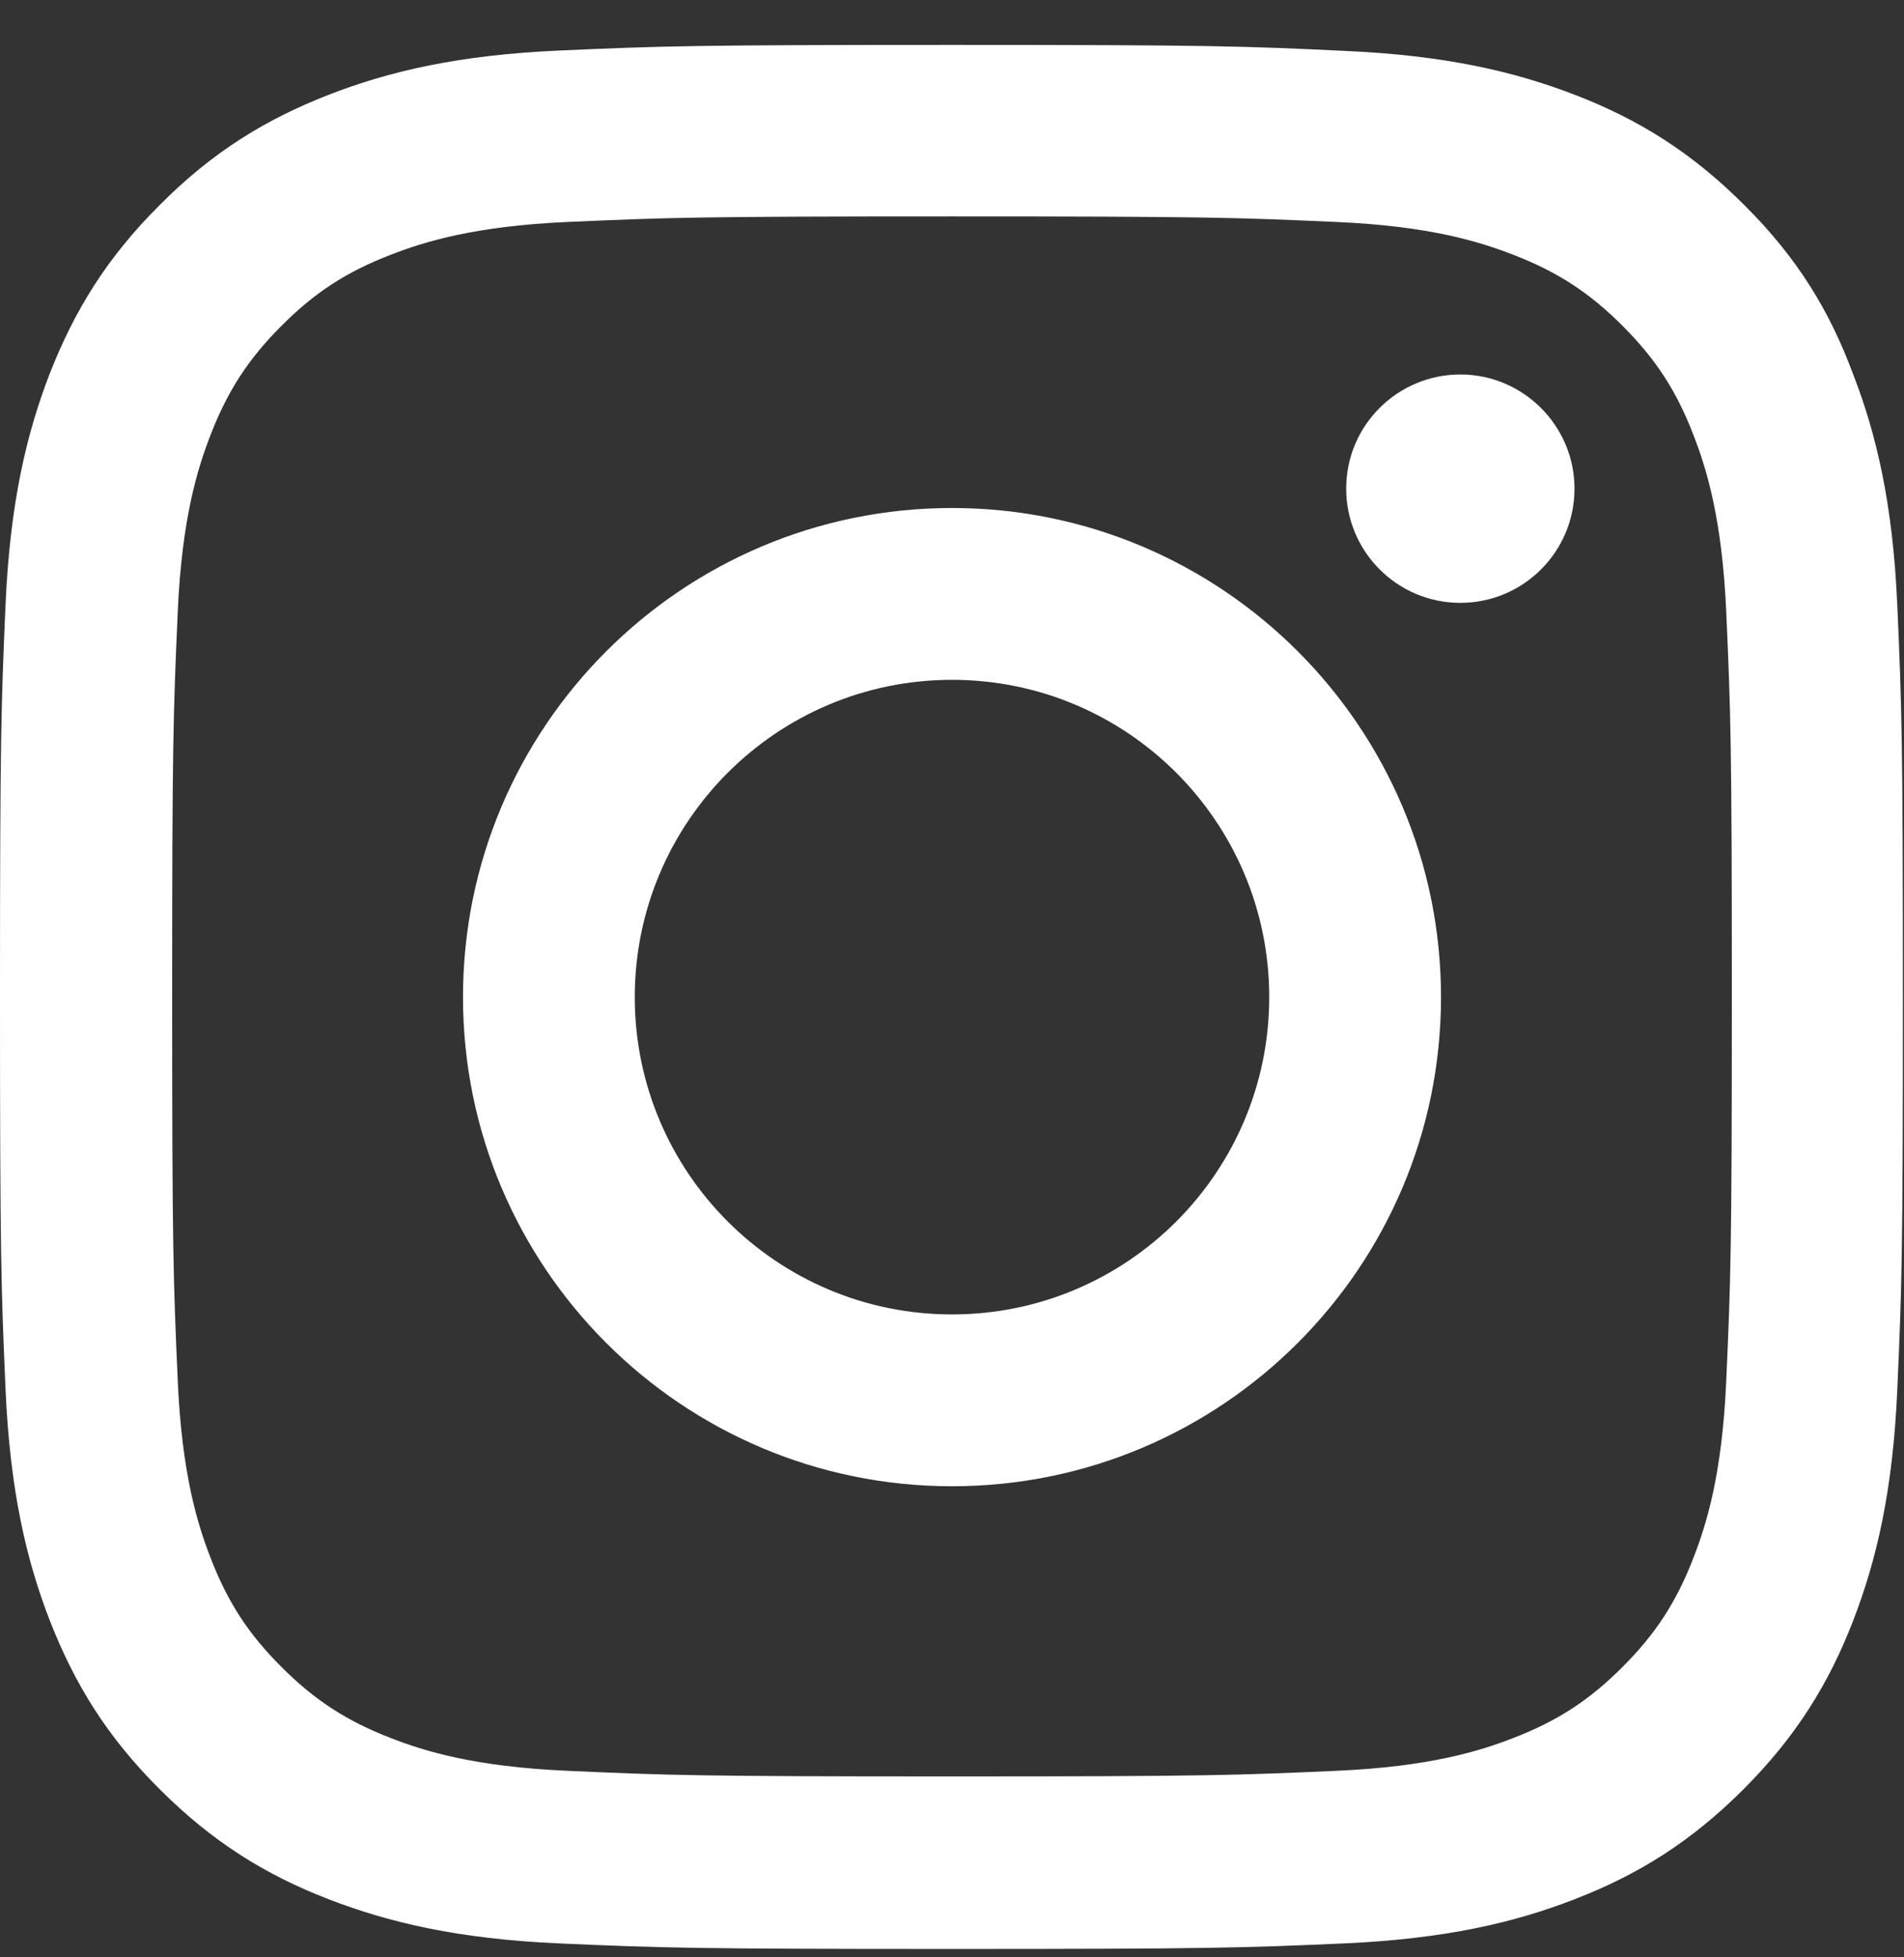 <svg width="36" height="37" viewBox="0 0 36 37" fill="none" xmlns="http://www.w3.org/2000/svg">
<rect x="0" y="0" width="36" height="37" fill="#333333" stroke="none"/>
<g clip-path="url(#clip0_6438_959)">
<path d="M18 4.091C22.809 4.091 23.379 4.112 25.27 4.196C27.028 4.273 27.977 4.569 28.61 4.815C29.447 5.138 30.052 5.532 30.677 6.158C31.31 6.791 31.697 7.388 32.02 8.225C32.266 8.858 32.562 9.814 32.639 11.565C32.723 13.463 32.745 14.033 32.745 18.835C32.745 23.644 32.723 24.214 32.639 26.105C32.562 27.863 32.266 28.812 32.02 29.445C31.697 30.282 31.303 30.887 30.677 31.512C30.044 32.145 29.447 32.532 28.61 32.855C27.977 33.102 27.021 33.397 25.27 33.474C23.372 33.559 22.802 33.58 18 33.58C13.191 33.58 12.621 33.559 10.73 33.474C8.972 33.397 8.023 33.102 7.39 32.855C6.553 32.532 5.948 32.138 5.323 31.512C4.69 30.88 4.303 30.282 3.98 29.445C3.734 28.812 3.438 27.856 3.361 26.105C3.277 24.207 3.255 23.637 3.255 18.835C3.255 14.026 3.277 13.456 3.361 11.565C3.438 9.807 3.734 8.858 3.98 8.225C4.303 7.388 4.697 6.784 5.323 6.158C5.955 5.525 6.553 5.138 7.39 4.815C8.023 4.569 8.979 4.273 10.73 4.196C12.621 4.112 13.191 4.091 18 4.091ZM18 0.849C13.113 0.849 12.502 0.87 10.582 0.955C8.67 1.039 7.355 1.348 6.216 1.791C5.027 2.255 4.022 2.867 3.023 3.873C2.018 4.871 1.406 5.876 0.942 7.058C0.499 8.204 0.19 9.512 0.105 11.424C0.021 13.351 0 13.962 0 18.849C0 23.736 0.021 24.348 0.105 26.267C0.19 28.18 0.499 29.494 0.942 30.634C1.406 31.822 2.018 32.827 3.023 33.826C4.022 34.824 5.027 35.443 6.209 35.9C7.355 36.343 8.662 36.652 10.575 36.737C12.495 36.821 13.106 36.842 17.993 36.842C22.88 36.842 23.491 36.821 25.411 36.737C27.323 36.652 28.638 36.343 29.777 35.9C30.959 35.443 31.964 34.824 32.962 33.826C33.961 32.827 34.58 31.822 35.037 30.64C35.48 29.494 35.789 28.187 35.873 26.274C35.958 24.355 35.979 23.743 35.979 18.856C35.979 13.969 35.958 13.358 35.873 11.438C35.789 9.526 35.48 8.211 35.037 7.072C34.594 5.876 33.982 4.871 32.977 3.873C31.978 2.874 30.973 2.255 29.791 1.798C28.645 1.355 27.337 1.046 25.425 0.962C23.498 0.87 22.887 0.849 18 0.849Z" fill="white"/>
<path d="M18 9.603C12.895 9.603 8.754 13.744 8.754 18.849C8.754 23.954 12.895 28.095 18 28.095C23.105 28.095 27.246 23.954 27.246 18.849C27.246 13.744 23.105 9.603 18 9.603ZM18 24.847C14.688 24.847 12.002 22.161 12.002 18.849C12.002 15.537 14.688 12.851 18 12.851C21.312 12.851 23.998 15.537 23.998 18.849C23.998 22.161 21.312 24.847 18 24.847Z" fill="white"/>
<path d="M29.77 9.237C29.77 10.432 28.8 11.396 27.612 11.396C26.416 11.396 25.453 10.425 25.453 9.237C25.453 8.042 26.423 7.079 27.612 7.079C28.8 7.079 29.77 8.049 29.77 9.237Z" fill="white"/>
</g>
<defs>
<clipPath id="clip0_6438_959">
<rect width="36" height="36" fill="white" transform="translate(0 0.849)"/>
</clipPath>
</defs>
</svg>
